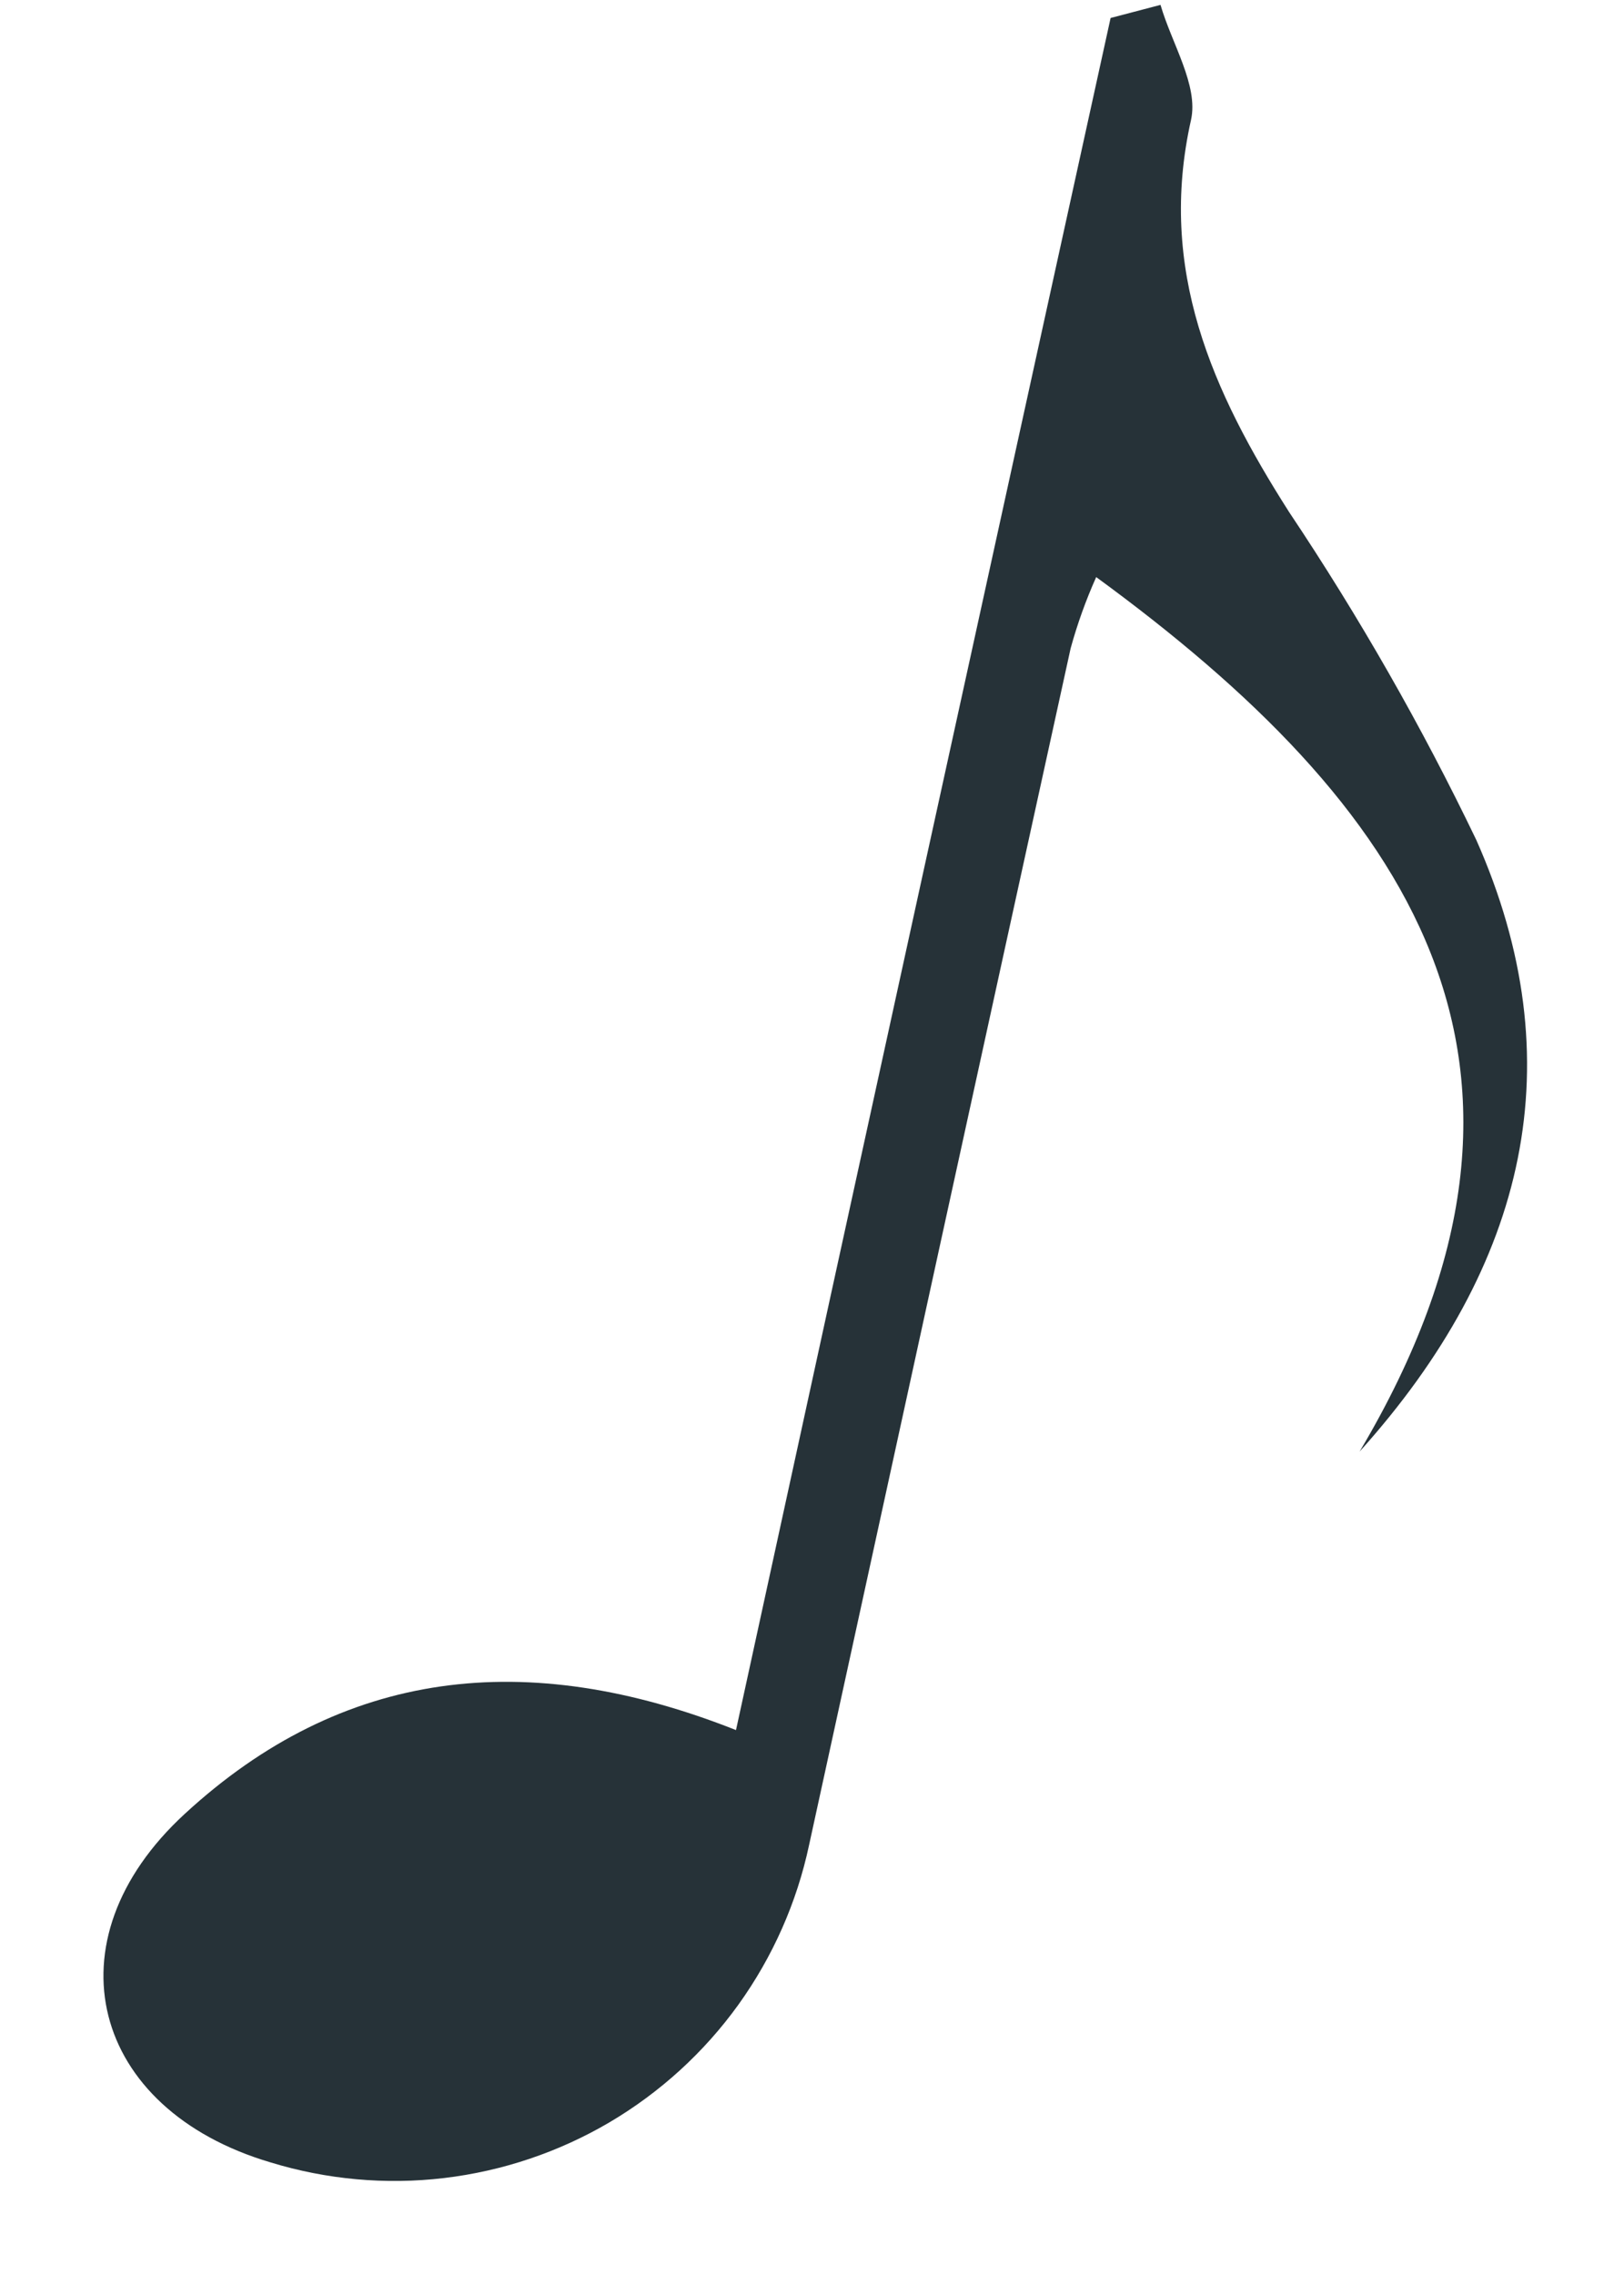 <?xml version="1.0" encoding="UTF-8"?> <svg xmlns="http://www.w3.org/2000/svg" width="15" height="21" viewBox="0 0 15 21" fill="none"> <path d="M10.719 0.045C10.823 0.403 11.071 0.789 11.001 1.106C10.69 2.49 11.197 3.614 11.907 4.727C12.554 5.694 13.132 6.705 13.636 7.754C14.542 9.795 14.109 11.675 12.558 13.399C14.691 9.812 12.991 7.42 10.125 5.327C10.03 5.539 9.951 5.759 9.889 5.984C9.081 9.666 8.276 13.349 7.473 17.031C7.36 17.562 7.137 18.064 6.82 18.505C6.503 18.945 6.097 19.315 5.629 19.591C5.161 19.866 4.641 20.041 4.102 20.105C3.563 20.169 3.016 20.119 2.497 19.96C0.842 19.47 0.427 17.919 1.707 16.743C3.16 15.405 4.861 15.203 6.798 15.97C7.951 10.671 9.104 5.419 10.258 0.166L10.719 0.045Z" fill="#263238"></path> </svg> 